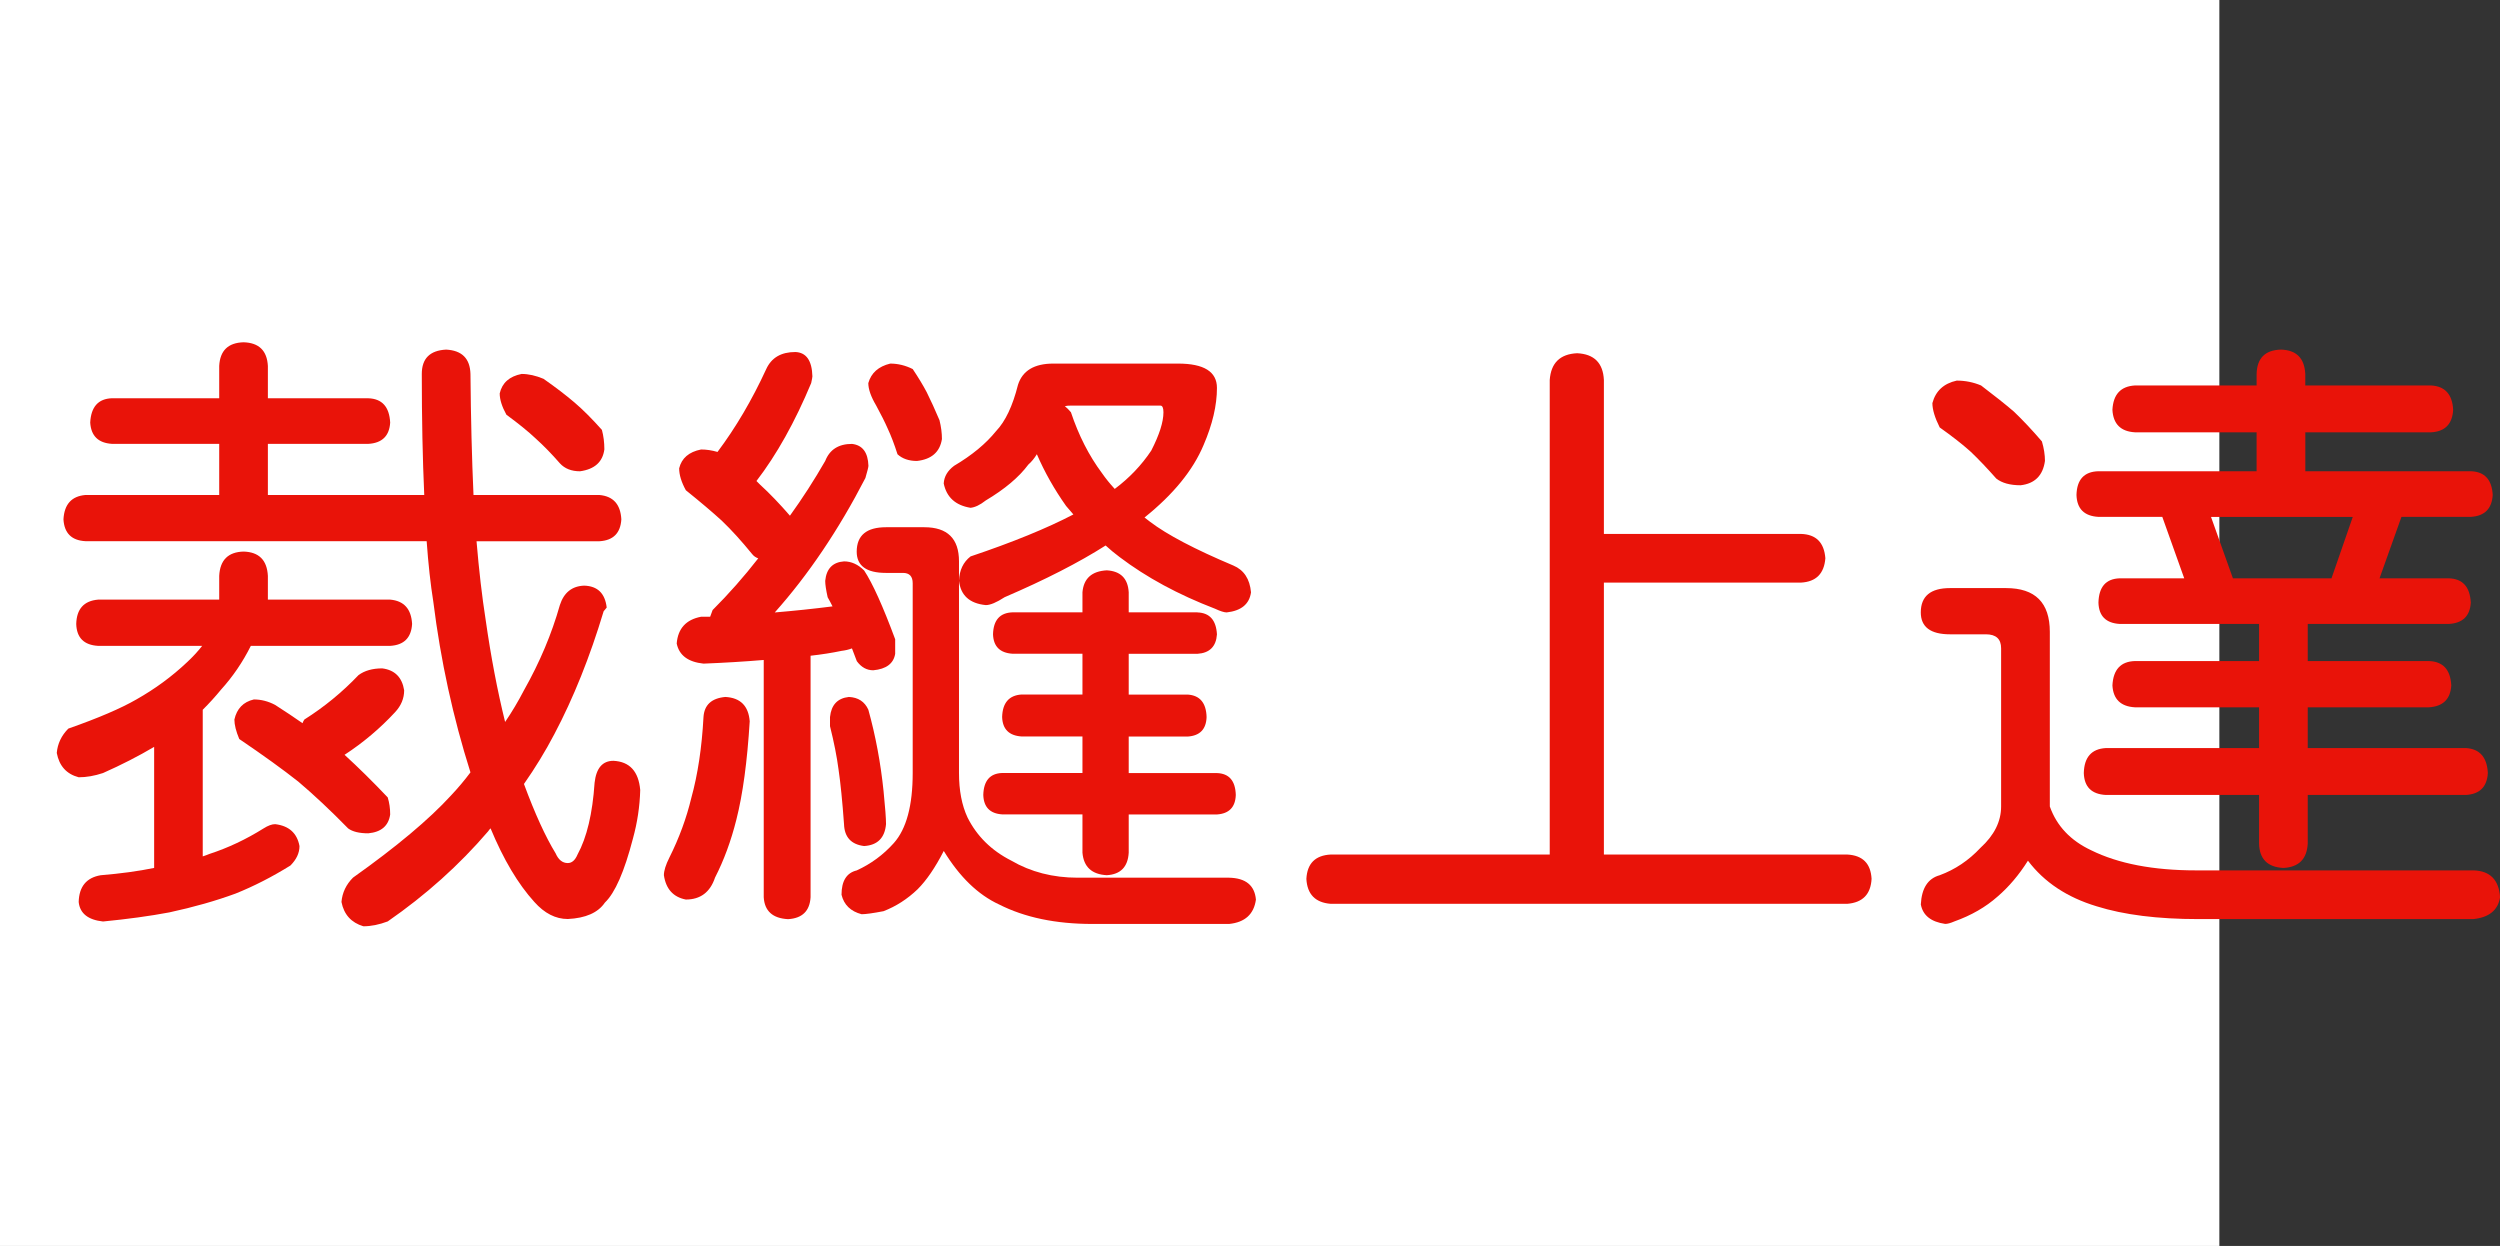 <?xml version="1.0" encoding="utf-8"?>
<!-- Generator: Adobe Illustrator 10.0, SVG Export Plug-In . SVG Version: 3.0.0 Build 76)  -->
<!DOCTYPE svg PUBLIC "-//W3C//DTD SVG 1.0//EN"    "http://www.w3.org/TR/2001/REC-SVG-20010904/DTD/svg10.dtd">
<svg 
	 xmlns:x="http://ns.adobe.com/Extensibility/1.0/" xmlns:i="http://ns.adobe.com/AdobeIllustrator/10.0/" xmlns:graph="http://ns.adobe.com/Graphs/1.0/" i:viewOrigin="0 32" i:rulerOrigin="0 0" i:pageBounds="0 32 320 0"
	 xmlns="http://www.w3.org/2000/svg" xmlns:xlink="http://www.w3.org/1999/xlink" xmlns:a="http://ns.adobe.com/AdobeSVGViewerExtensions/3.0/"
	 width="64.208" height="32" viewBox="0 0 64.208 32" overflow="visible" enable-background="new 0 0 64.208 32"
	 xml:space="preserve">
	<rect x="0" y="0" width="64.208" height="32" fill="#333333" stroke="none"/>
	<g id="レイヤー_1" i:layer="yes" i:editable="no" i:dimmedPercent="50" i:rgbTrio="#4F008000FFFF">
		<path i:knockout="Off" fill="#FFFFFF" d="M57,32H0V0h57V32z"/>
	</g>
	<g id="レイヤー_2" i:layer="yes" i:dimmedPercent="50" i:rgbTrio="#FFFF4F004F00">
		<g i:knockout="Off">
			<path i:knockout="Off" fill="#E91309" d="M6.255,14.166c0.396,0.011,0.604,0.219,0.625,0.625V15.4h3.141
				c0.354,0.031,0.542,0.24,0.563,0.625c-0.021,0.354-0.208,0.542-0.563,0.563H6.442c-0.208,0.417-0.464,0.792-0.766,1.125
				c-0.146,0.178-0.302,0.35-0.469,0.516v3.766c0.063-0.021,0.12-0.041,0.172-0.063c0.479-0.156,0.942-0.375,1.391-0.656
				c0.114-0.072,0.213-0.109,0.297-0.109c0.354,0.042,0.563,0.229,0.625,0.563c0,0.178-0.078,0.344-0.234,0.5
				c-0.469,0.291-0.938,0.531-1.406,0.719c-0.511,0.188-1.078,0.349-1.703,0.484c-0.5,0.094-1.068,0.172-1.703,0.234
				c-0.386-0.042-0.594-0.209-0.625-0.5c0.01-0.396,0.198-0.625,0.563-0.688c0.51-0.042,0.969-0.104,1.375-0.188v-3.109
				c-0.406,0.24-0.844,0.464-1.313,0.672c-0.219,0.073-0.427,0.109-0.625,0.109c-0.313-0.083-0.5-0.291-0.563-0.625
				c0.021-0.239,0.12-0.447,0.297-0.625c0.771-0.271,1.354-0.521,1.75-0.75c0.479-0.271,0.911-0.588,1.297-0.953
				c0.146-0.135,0.276-0.276,0.391-0.422H2.521c-0.365-0.021-0.552-0.208-0.563-0.563c0.01-0.385,0.198-0.594,0.563-0.625H5.63
				v-0.609C5.65,14.385,5.859,14.177,6.255,14.166z M9.458,10.229c0.354,0.011,0.542,0.219,0.563,0.625
				C10,11.197,9.812,11.38,9.458,11.4H6.88v1.313h4.016c-0.042-0.927-0.063-1.963-0.063-3.109c0-0.396,0.208-0.604,0.625-0.625
				C11.864,9,12.072,9.208,12.083,9.604c0.01,1.136,0.036,2.172,0.078,3.109h3.234c0.354,0.031,0.542,0.24,0.563,0.625
				c-0.021,0.354-0.208,0.542-0.563,0.563h-3.156c0.063,0.75,0.141,1.422,0.234,2.016c0.135,0.948,0.302,1.823,0.5,2.625
				c0.177-0.26,0.338-0.531,0.484-0.813c0.406-0.719,0.713-1.448,0.922-2.188c0.104-0.323,0.313-0.489,0.625-0.5
				c0.344,0.011,0.536,0.198,0.578,0.563l-0.078,0.094c-0.354,1.177-0.776,2.229-1.266,3.156c-0.229,0.438-0.49,0.865-0.781,1.281
				c0.281,0.761,0.552,1.354,0.813,1.781c0.073,0.167,0.177,0.25,0.313,0.25c0.104,0,0.188-0.072,0.25-0.219
				c0.239-0.438,0.385-1.052,0.438-1.844c0.042-0.375,0.203-0.563,0.484-0.563c0.417,0.021,0.646,0.271,0.688,0.75
				c-0.011,0.417-0.073,0.834-0.188,1.25c-0.219,0.844-0.458,1.391-0.719,1.641c-0.177,0.26-0.495,0.4-0.953,0.422
				c-0.313,0-0.599-0.146-0.859-0.438c-0.417-0.459-0.792-1.088-1.125-1.891c-0.021,0.021-0.042,0.047-0.063,0.078
				c-0.74,0.864-1.599,1.635-2.578,2.313c-0.219,0.083-0.427,0.125-0.625,0.125c-0.313-0.094-0.5-0.303-0.563-0.625
				c0.021-0.24,0.12-0.448,0.297-0.625c1.114-0.791,1.953-1.494,2.516-2.109c0.177-0.188,0.344-0.385,0.5-0.594
				c-0.448-1.416-0.766-2.875-0.953-4.375c-0.073-0.458-0.13-0.979-0.172-1.563H2.192C1.838,13.88,1.65,13.692,1.63,13.338
				c0.021-0.385,0.208-0.594,0.563-0.625H5.63V11.4H2.88c-0.354-0.021-0.542-0.203-0.563-0.547c0.021-0.406,0.208-0.614,0.563-0.625
				h2.75V9.4C5.65,9.005,5.859,8.802,6.255,8.791C6.65,8.802,6.859,9.005,6.88,9.4v0.828H9.458z M9.817,17.166
				c0.323,0.042,0.51,0.229,0.563,0.563c0,0.209-0.078,0.396-0.234,0.563c-0.386,0.417-0.818,0.781-1.297,1.094
				c0.354,0.323,0.724,0.688,1.109,1.094c0.042,0.136,0.063,0.281,0.063,0.438c-0.042,0.292-0.229,0.453-0.563,0.484
				c-0.229,0-0.401-0.041-0.516-0.125c-0.448-0.458-0.875-0.859-1.281-1.203c-0.396-0.313-0.901-0.677-1.516-1.094
				c-0.083-0.197-0.125-0.364-0.125-0.5c0.063-0.281,0.229-0.453,0.5-0.516c0.188,0,0.37,0.047,0.547,0.141
				c0.26,0.167,0.495,0.323,0.703,0.469c0.01-0.031,0.026-0.063,0.047-0.094c0.51-0.322,0.974-0.703,1.391-1.141
				C9.364,17.224,9.567,17.166,9.817,17.166z M13.396,9.604c0.177,0,0.364,0.042,0.563,0.125c0.313,0.219,0.578,0.422,0.797,0.609
				s0.453,0.422,0.703,0.703c0.042,0.156,0.063,0.323,0.063,0.5c-0.042,0.323-0.25,0.511-0.625,0.563
				c-0.219,0-0.391-0.067-0.516-0.203c-0.208-0.239-0.417-0.453-0.625-0.641c-0.188-0.177-0.438-0.38-0.75-0.609
				c-0.115-0.208-0.172-0.391-0.172-0.547C12.896,9.833,13.083,9.666,13.396,9.604z"/>
			<path i:knockout="Off" fill="#E91309" d="M18.63,17.9c0.385,0.021,0.594,0.229,0.625,0.625c-0.063,1.031-0.177,1.875-0.344,2.531
				c-0.136,0.542-0.318,1.037-0.547,1.484c-0.125,0.375-0.375,0.563-0.75,0.563c-0.323-0.063-0.511-0.271-0.563-0.625
				c0-0.115,0.047-0.266,0.141-0.453c0.25-0.5,0.438-1.01,0.563-1.531c0.167-0.604,0.271-1.297,0.313-2.078
				C18.088,18.104,18.275,17.932,18.63,17.9z M20.427,9.041c0.281,0.011,0.427,0.219,0.438,0.625c0,0.021-0.011,0.078-0.031,0.172
				c-0.417,1-0.886,1.839-1.406,2.516c0.031,0.031,0.063,0.063,0.094,0.094c0.25,0.229,0.505,0.495,0.766,0.797
				c0.323-0.448,0.625-0.917,0.906-1.406c0.114-0.292,0.344-0.438,0.688-0.438c0.271,0.031,0.411,0.219,0.422,0.563
				c0,0.031-0.026,0.136-0.078,0.313c-0.688,1.333-1.464,2.484-2.328,3.453c0.5-0.042,0.995-0.094,1.484-0.156
				c-0.042-0.083-0.083-0.161-0.125-0.234c-0.042-0.188-0.063-0.328-0.063-0.422c0.031-0.313,0.192-0.479,0.484-0.5
				c0.188,0,0.359,0.078,0.516,0.234c0.219,0.333,0.484,0.922,0.797,1.766v0.375c-0.042,0.25-0.229,0.391-0.563,0.422
				c-0.167,0-0.308-0.078-0.422-0.234c-0.042-0.114-0.083-0.224-0.125-0.328c-0.083,0.031-0.172,0.052-0.266,0.063
				c-0.25,0.052-0.516,0.094-0.797,0.125v6.203c-0.021,0.354-0.214,0.541-0.578,0.563c-0.396-0.021-0.604-0.209-0.625-0.563v-6.094
				c-0.5,0.042-1.016,0.073-1.547,0.094c-0.396-0.042-0.625-0.213-0.688-0.516c0.031-0.385,0.239-0.614,0.625-0.688
				c0.073,0,0.151,0,0.234,0c0.021-0.052,0.042-0.109,0.063-0.172c0.417-0.417,0.807-0.859,1.172-1.328
				c-0.063-0.021-0.115-0.057-0.156-0.109c-0.271-0.333-0.531-0.62-0.781-0.859c-0.24-0.219-0.547-0.479-0.922-0.781
				c-0.115-0.208-0.172-0.396-0.172-0.563c0.063-0.26,0.25-0.422,0.563-0.484c0.135,0,0.276,0.021,0.422,0.063
				c0.469-0.625,0.885-1.333,1.25-2.125C19.812,9.187,20.062,9.041,20.427,9.041z M21.802,17.9c0.239,0.011,0.406,0.12,0.5,0.328
				c0.188,0.678,0.317,1.375,0.391,2.094c0.042,0.417,0.063,0.698,0.063,0.844c-0.031,0.354-0.219,0.542-0.563,0.563
				c-0.333-0.041-0.505-0.229-0.516-0.563c-0.042-0.583-0.089-1.052-0.141-1.406c-0.042-0.322-0.115-0.692-0.219-1.109v-0.234
				C21.349,18.104,21.51,17.932,21.802,17.9z M22.755,13.541h0.984c0.594,0,0.891,0.292,0.891,0.875v5.438
				c0,0.448,0.073,0.828,0.219,1.141c0.239,0.479,0.614,0.85,1.125,1.109c0.5,0.291,1.067,0.438,1.703,0.438h3.891
				c0.427,0.01,0.656,0.197,0.688,0.563c-0.052,0.375-0.281,0.583-0.688,0.625h-3.516c-0.938,0-1.734-0.167-2.391-0.5
				c-0.542-0.25-1.016-0.709-1.422-1.375c-0.219,0.427-0.443,0.755-0.672,0.984c-0.261,0.25-0.552,0.438-0.875,0.563
				c-0.271,0.052-0.458,0.078-0.563,0.078c-0.281-0.073-0.453-0.24-0.516-0.5c0-0.354,0.13-0.563,0.391-0.625
				c0.364-0.167,0.682-0.4,0.953-0.703c0.323-0.364,0.484-0.963,0.484-1.797v-4.875c0-0.177-0.083-0.266-0.25-0.266h-0.438
				c-0.5,0-0.75-0.182-0.75-0.547C22.005,13.75,22.255,13.541,22.755,13.541z M22.864,9.338c0.198,0,0.391,0.047,0.578,0.141
				c0.146,0.219,0.266,0.417,0.359,0.594c0.104,0.208,0.213,0.448,0.328,0.719c0.042,0.167,0.063,0.328,0.063,0.484
				c-0.052,0.333-0.266,0.521-0.641,0.563c-0.208,0-0.375-0.057-0.5-0.172c-0.083-0.26-0.167-0.479-0.25-0.656
				c-0.073-0.167-0.172-0.364-0.297-0.594c-0.136-0.229-0.203-0.422-0.203-0.578C22.375,9.578,22.562,9.411,22.864,9.338z
				 M27.052,9.338h3.203c0.667,0,1,0.208,1,0.625c0,0.448-0.115,0.938-0.344,1.469c-0.271,0.646-0.776,1.266-1.516,1.859
				c0.052,0.042,0.099,0.078,0.141,0.109c0.438,0.333,1.151,0.708,2.141,1.125c0.271,0.115,0.422,0.344,0.453,0.688
				c-0.042,0.302-0.25,0.474-0.625,0.516c-0.063,0-0.162-0.031-0.297-0.094c-0.948-0.364-1.766-0.807-2.453-1.328
				c-0.125-0.094-0.245-0.192-0.359-0.297c-0.688,0.438-1.552,0.88-2.594,1.328c-0.208,0.136-0.37,0.203-0.484,0.203
				c-0.417-0.042-0.646-0.25-0.688-0.625c0.01-0.271,0.109-0.479,0.297-0.625c1.083-0.364,1.963-0.724,2.641-1.078
				c-0.063-0.073-0.125-0.146-0.188-0.219c-0.302-0.427-0.552-0.87-0.75-1.328c-0.063,0.104-0.136,0.193-0.219,0.266
				c-0.24,0.323-0.604,0.63-1.094,0.922c-0.146,0.115-0.276,0.177-0.391,0.188c-0.386-0.063-0.615-0.271-0.688-0.625
				c0.01-0.177,0.099-0.328,0.266-0.453c0.458-0.271,0.817-0.567,1.078-0.891c0.239-0.25,0.427-0.646,0.563-1.188
				C26.26,9.521,26.562,9.338,27.052,9.338z M30.755,15.729c0.313,0.011,0.479,0.198,0.5,0.563c-0.021,0.313-0.188,0.479-0.5,0.5
				h-1.766v1.047h1.516c0.313,0.021,0.474,0.214,0.484,0.578c-0.011,0.313-0.172,0.479-0.484,0.5h-1.516v0.938h2.266
				c0.313,0.011,0.474,0.198,0.484,0.563c-0.011,0.313-0.172,0.479-0.484,0.5h-2.266V21.9c-0.021,0.364-0.208,0.557-0.563,0.578
				c-0.386-0.021-0.594-0.214-0.625-0.578v-0.984h-2.063c-0.313-0.021-0.474-0.188-0.484-0.5c0.01-0.364,0.172-0.552,0.484-0.563
				h2.063v-0.938h-1.563c-0.323-0.021-0.49-0.188-0.5-0.5c0.01-0.364,0.177-0.557,0.5-0.578h1.563v-1.047h-1.797
				c-0.323-0.021-0.49-0.188-0.5-0.5c0.01-0.364,0.177-0.552,0.5-0.563h1.797v-0.516c0.031-0.354,0.239-0.542,0.625-0.563
				c0.354,0.021,0.542,0.208,0.563,0.563v0.516H30.755z M27.349,10.432c0.052,0.042,0.104,0.094,0.156,0.156
				c0.198,0.594,0.463,1.115,0.797,1.563c0.094,0.136,0.203,0.271,0.328,0.406c0.375-0.281,0.688-0.609,0.938-0.984
				c0.208-0.406,0.313-0.734,0.313-0.984c0-0.114-0.026-0.172-0.078-0.172h-2.297C27.442,10.416,27.39,10.421,27.349,10.432z"/>
			<path i:knockout="Off" fill="#E91309" d="M40.505,9.072c0.438,0.021,0.667,0.25,0.688,0.688v3.953h5.063
				c0.385,0.011,0.594,0.219,0.625,0.625c-0.031,0.396-0.24,0.604-0.625,0.625h-5.063v6.984h6.25
				c0.396,0.021,0.604,0.229,0.625,0.625c-0.021,0.396-0.229,0.609-0.625,0.641H34.177c-0.396-0.031-0.604-0.245-0.625-0.641
				c0.021-0.396,0.229-0.604,0.625-0.625h5.625V9.76C39.833,9.322,40.067,9.093,40.505,9.072z"/>
			<path i:knockout="Off" fill="#E91309" d="M50.083,15.104h1.438c0.75,0,1.125,0.375,1.125,1.125v4.484
				c0.177,0.5,0.531,0.875,1.063,1.125c0.698,0.344,1.594,0.516,2.688,0.516h7.125c0.427,0.01,0.656,0.239,0.688,0.688
				c-0.052,0.333-0.281,0.521-0.688,0.563h-7.063c-1.042,0-1.912-0.109-2.609-0.328c-0.761-0.229-1.349-0.62-1.766-1.172
				c-0.229,0.364-0.49,0.672-0.781,0.922C51,23.296,50.63,23.51,50.192,23.666c-0.094,0.041-0.172,0.063-0.234,0.063
				c-0.365-0.053-0.573-0.219-0.625-0.5c0.021-0.417,0.182-0.667,0.484-0.75c0.396-0.146,0.745-0.38,1.047-0.703
				c0.354-0.322,0.531-0.677,0.531-1.063V16.65c0-0.239-0.13-0.359-0.391-0.359h-0.922c-0.5,0-0.75-0.188-0.75-0.563
				C49.333,15.312,49.583,15.104,50.083,15.104z M50.255,9.775c0.219,0,0.427,0.042,0.625,0.125
				c0.344,0.261,0.625,0.484,0.844,0.672c0.229,0.219,0.469,0.474,0.719,0.766c0.052,0.177,0.078,0.344,0.078,0.5
				c-0.052,0.375-0.261,0.583-0.625,0.625c-0.271,0-0.479-0.057-0.625-0.172c-0.24-0.271-0.458-0.5-0.656-0.688
				c-0.208-0.188-0.474-0.396-0.797-0.625c-0.125-0.25-0.188-0.458-0.188-0.625C49.713,10.041,49.921,9.849,50.255,9.775z
				 M62.442,9.9c0.354,0.021,0.542,0.229,0.563,0.625c-0.021,0.365-0.208,0.558-0.563,0.578h-3.234v1h4.25
				c0.354,0.011,0.542,0.214,0.563,0.609c-0.021,0.354-0.208,0.542-0.563,0.563h-1.781l-0.563,1.578h1.781
				c0.354,0.011,0.542,0.219,0.563,0.625c-0.021,0.344-0.208,0.526-0.563,0.547h-3.625v0.953h3.109
				c0.364,0.011,0.557,0.219,0.578,0.625c-0.021,0.354-0.214,0.542-0.578,0.563h-3.109v1.047h4.063
				c0.354,0.021,0.542,0.234,0.563,0.641c-0.021,0.354-0.208,0.542-0.563,0.563h-4.063v1.25c-0.021,0.396-0.229,0.604-0.625,0.625
				c-0.406-0.021-0.615-0.229-0.625-0.625v-1.25h-3.938c-0.365-0.021-0.552-0.208-0.563-0.563c0.01-0.406,0.198-0.619,0.563-0.641
				h3.938v-1.047h-3.188c-0.365-0.021-0.558-0.208-0.578-0.563c0.021-0.406,0.213-0.614,0.578-0.625h3.188v-0.953h-3.578
				c-0.354-0.021-0.537-0.203-0.547-0.547c0.01-0.406,0.192-0.614,0.547-0.625h1.656l-0.563-1.578h-1.641
				c-0.365-0.021-0.552-0.208-0.563-0.563c0.01-0.396,0.198-0.599,0.563-0.609h4.063v-1h-3.125
				c-0.365-0.021-0.558-0.213-0.578-0.578c0.021-0.396,0.213-0.604,0.578-0.625h3.125V9.604c0.01-0.406,0.219-0.614,0.625-0.625
				c0.396,0.011,0.604,0.219,0.625,0.625V9.9H62.442z M57.349,14.854h2.531l0.547-1.578h-3.641L57.349,14.854z"/>
		</g>
	</g>
</svg>
